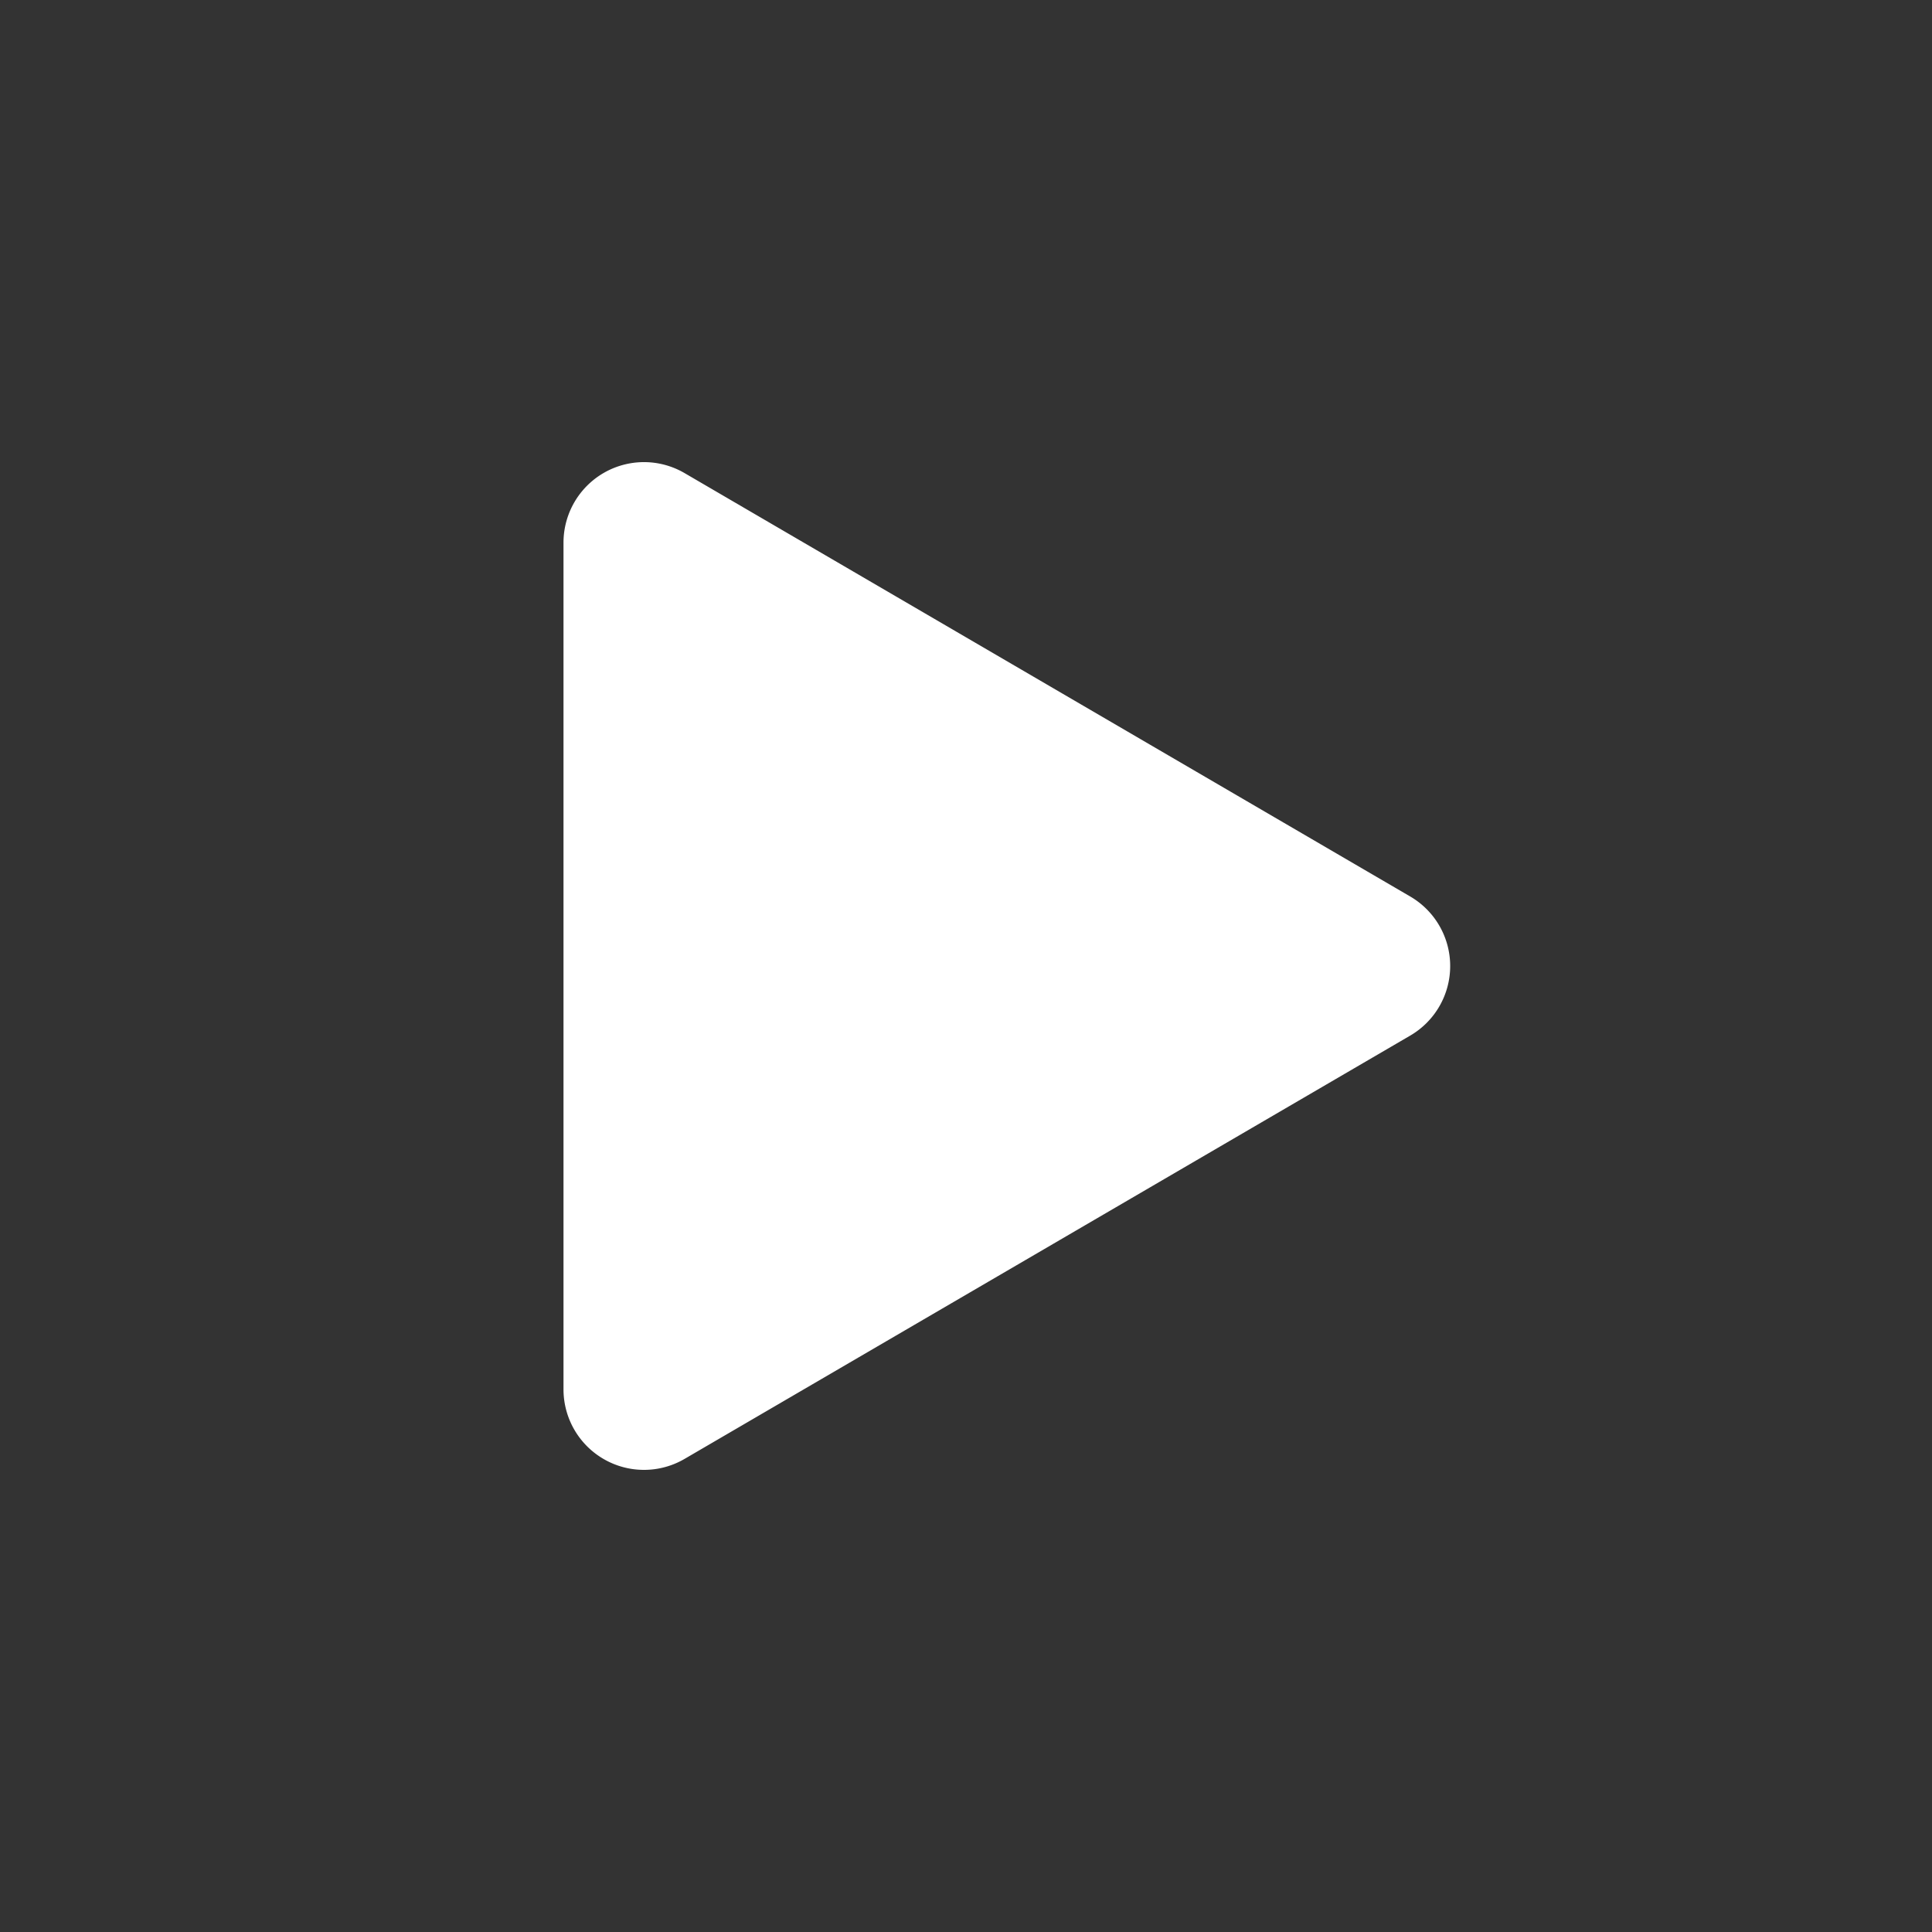 <svg xmlns="http://www.w3.org/2000/svg" fill="none" viewBox="0 0 24 24" id="Play"><rect x="0" y="0" width="24" height="24" fill="#333333" stroke="none"/><path fill="#ffffff" d="M7 17.259V6.741a1 1 0 0 1 1.504-.864l9.015 5.26a1 1 0 0 1 0 1.727l-9.015 5.259A1 1 0 0 1 7 17.259Z" class="color000000 svgShape"></path></svg>